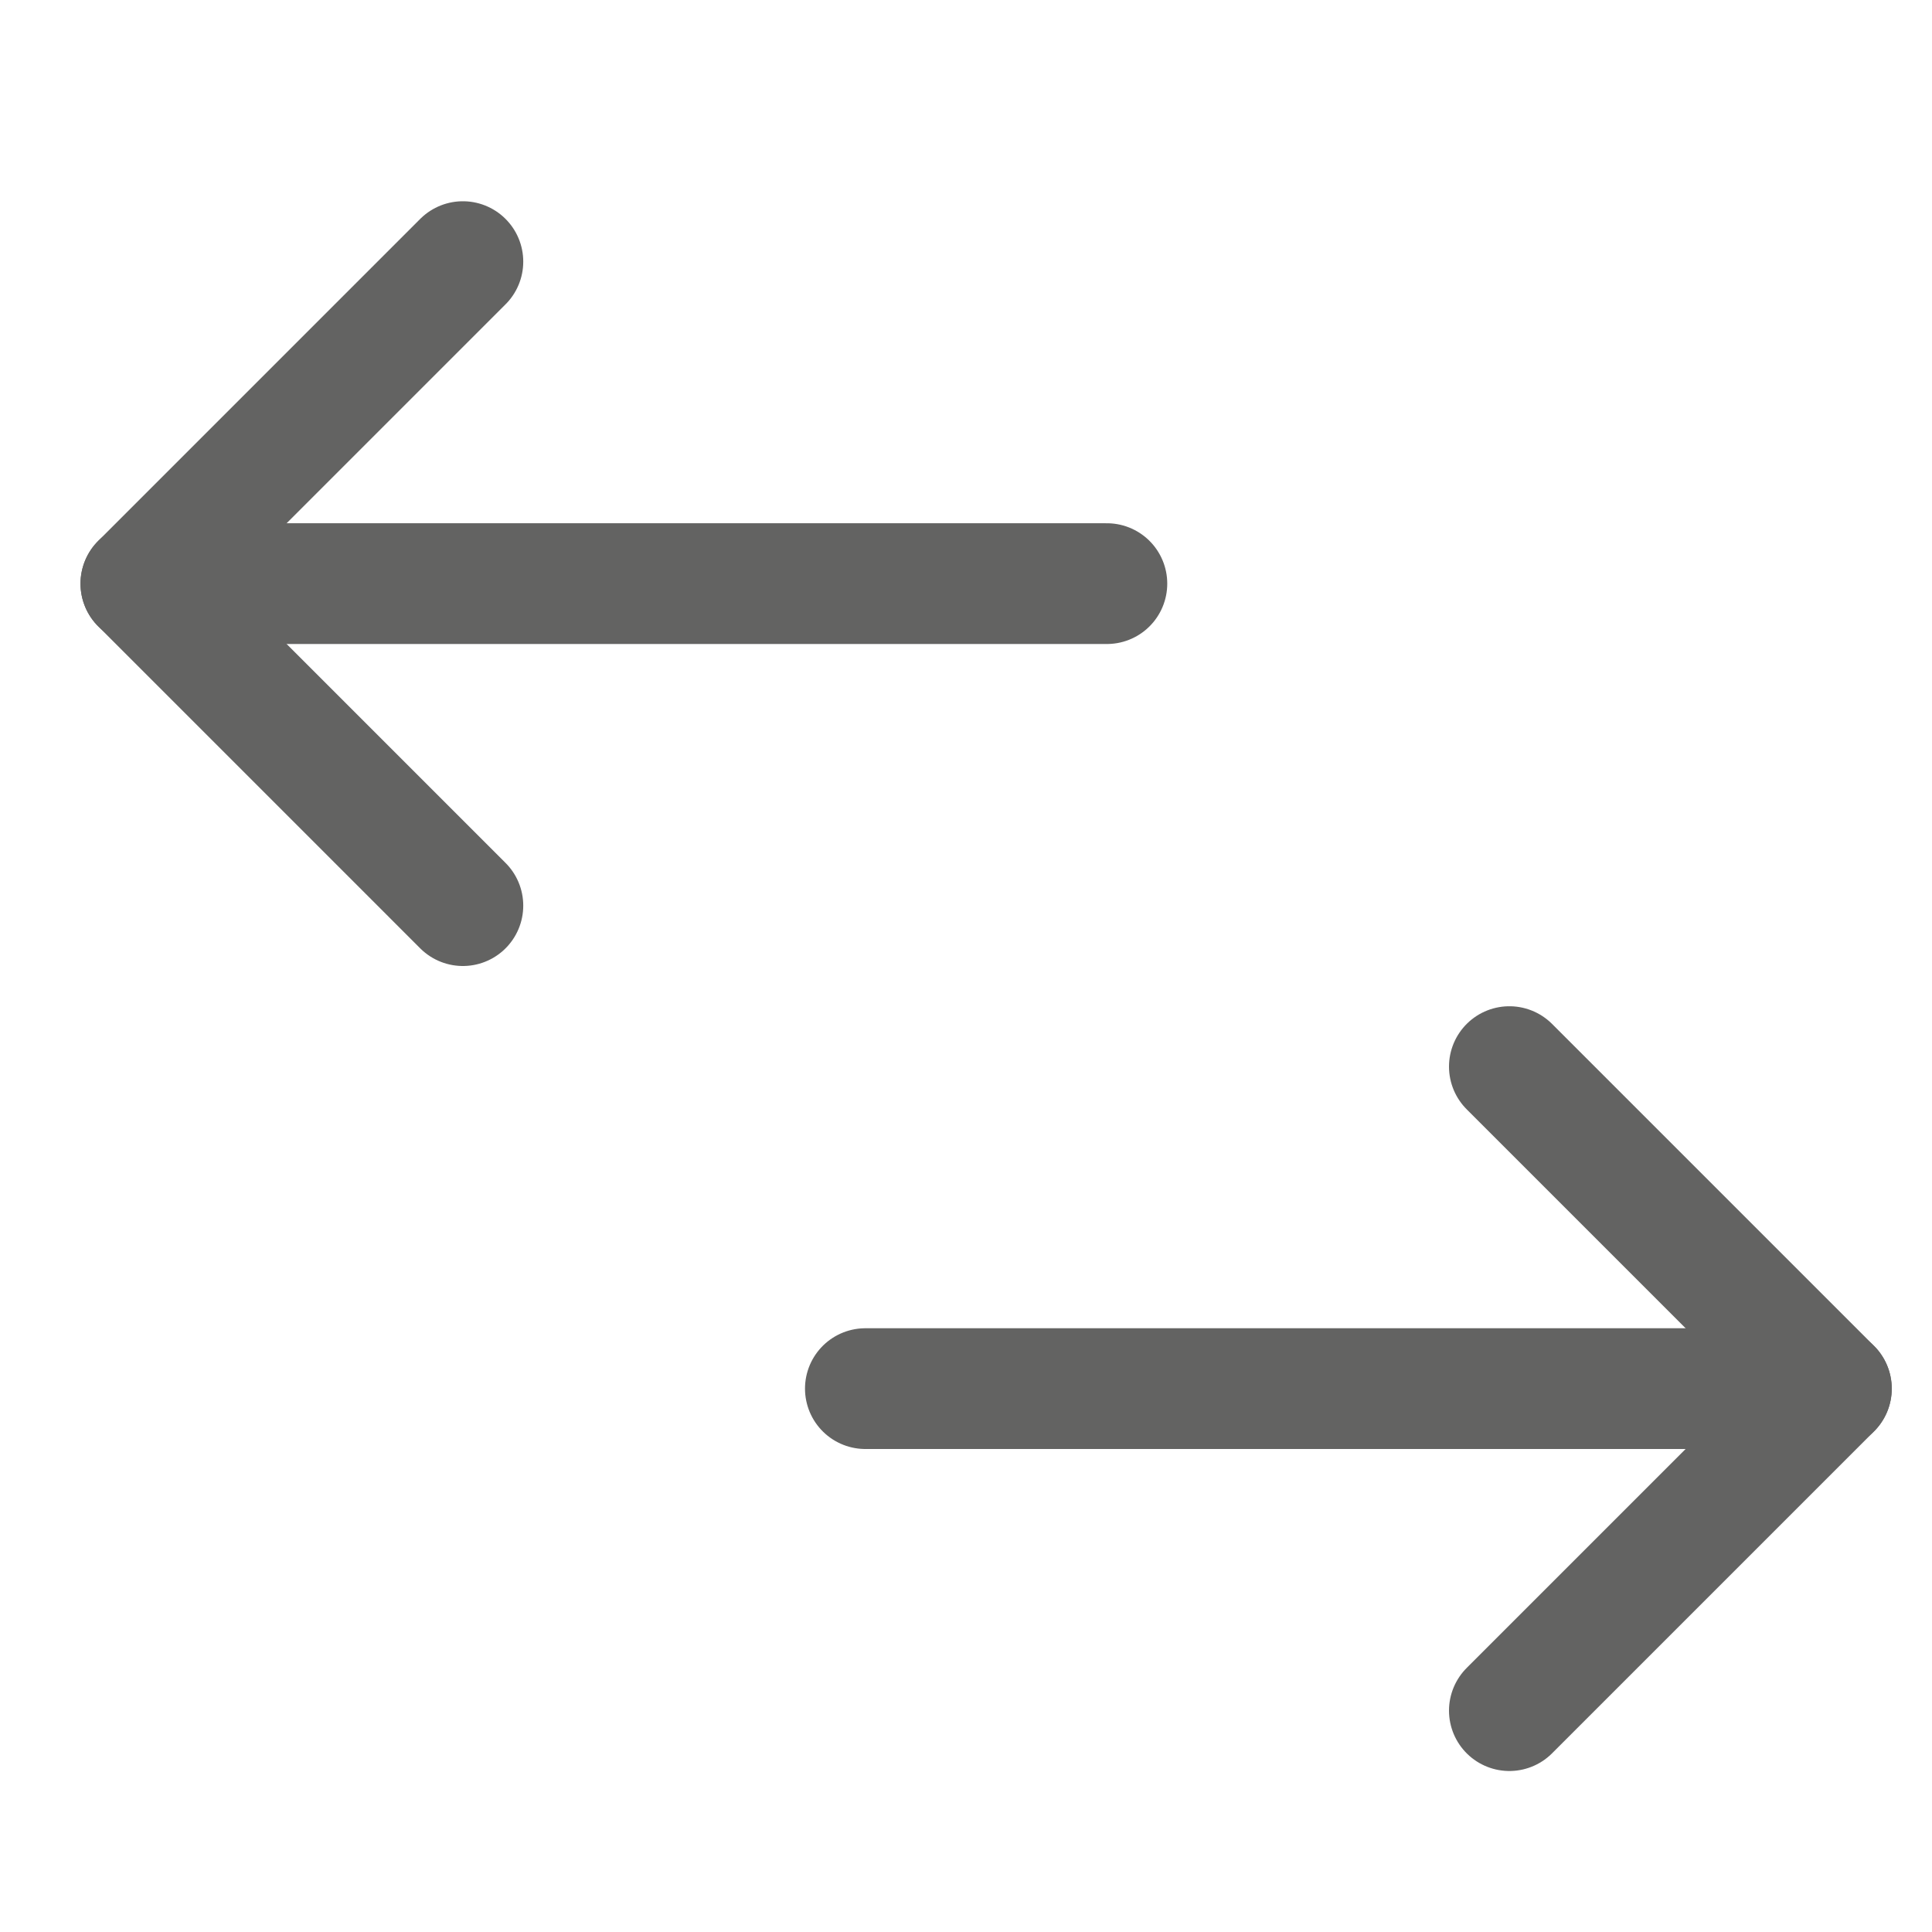 <svg xmlns="http://www.w3.org/2000/svg" width="48" height="48" viewBox="0 0 48 48"><g class="nc-icon-wrapper" stroke-linecap="round" stroke-linejoin="round" stroke-width="3" transform="translate(0.5 0.5)" fill="#636362" stroke="#636362"><line data-cap="butt" fill="none" stroke="#636362" stroke-miterlimit="10" x1="27" y1="14" x2="3" y2="14"/> <line data-cap="butt" data-color="color-2" fill="none" stroke-miterlimit="10" x1="21" y1="34" x2="45" y2="34"/> <polyline fill="none" stroke="#636362" stroke-miterlimit="10" points="11,22 3,14 11,6 "/> <polyline data-color="color-2" fill="none" stroke-miterlimit="10" points=" 37,42 45,34 37,26 "/></g></svg>